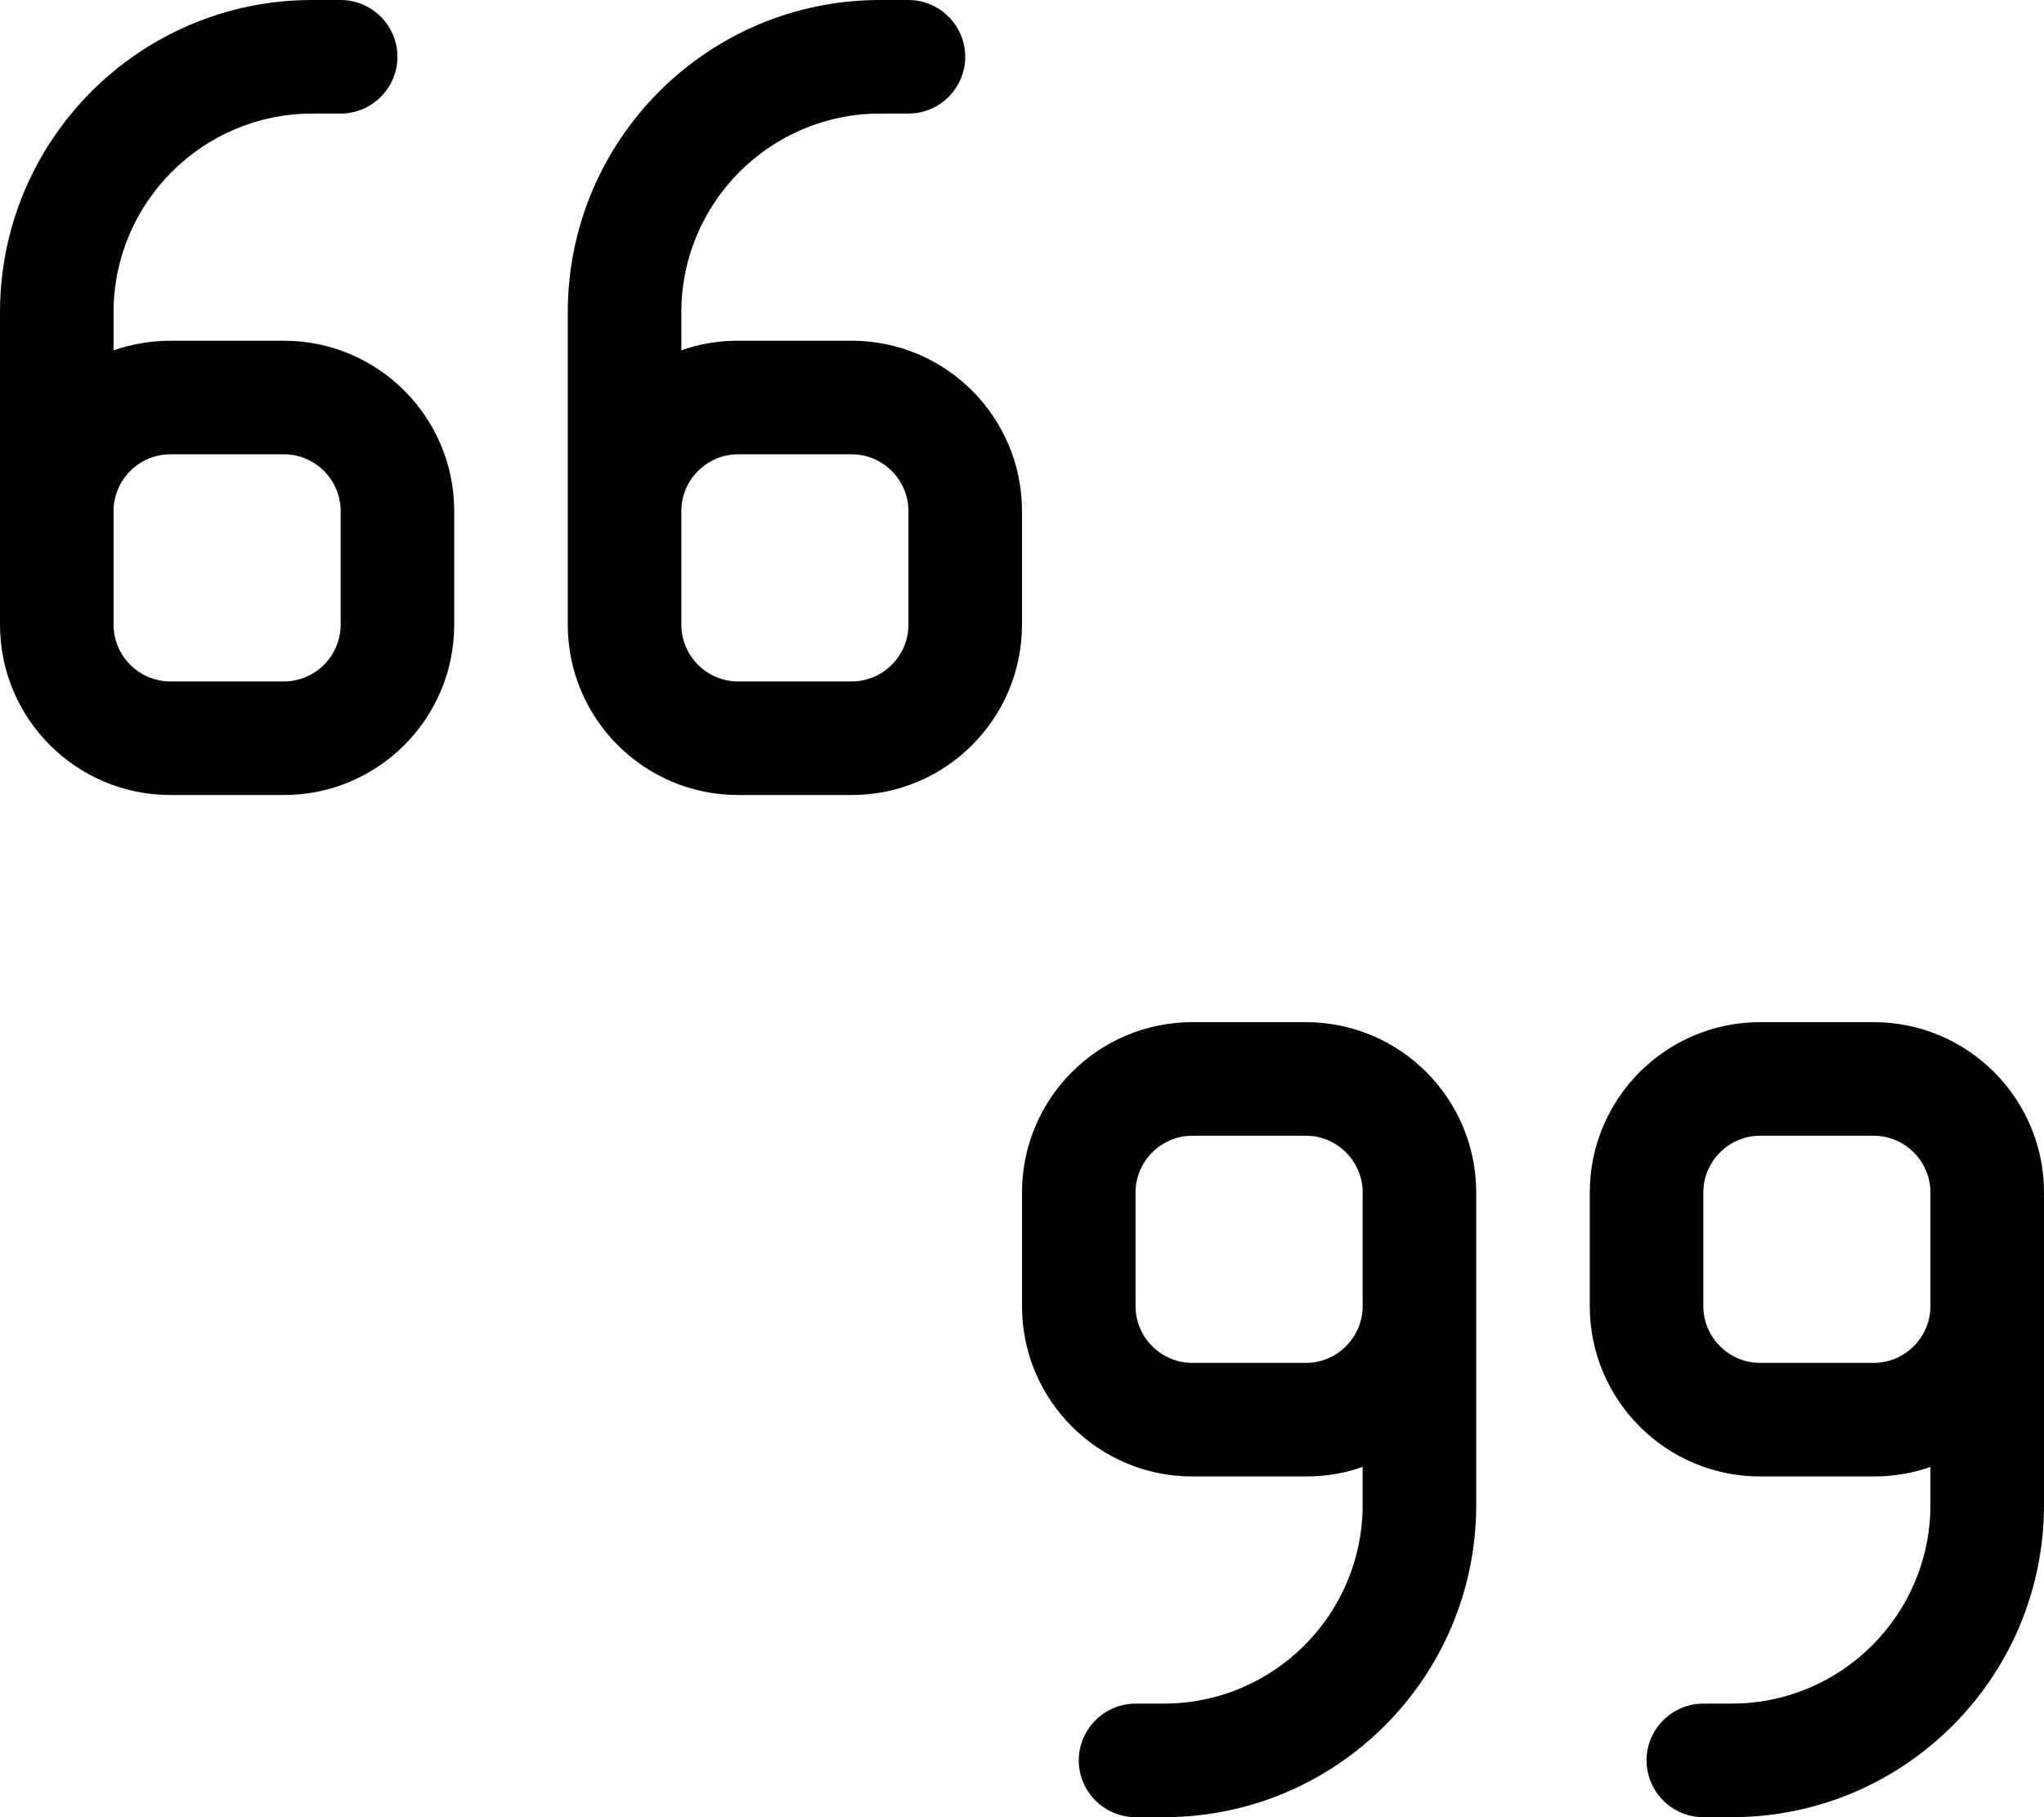 <svg xmlns="http://www.w3.org/2000/svg" viewBox="0 0 576 512"><!--! Font Awesome Pro 6.4.0 by @fontawesome - https://fontawesome.com License - https://fontawesome.com/license (Commercial License) Copyright 2023 Fonticons, Inc. --><path d="M0 88C0 39.4 39.4 0 88 0h8c8.8 0 16 7.2 16 16s-7.2 16-16 16H88C57.1 32 32 57.1 32 88V98.7C37 97 42.4 96 48 96H80c26.5 0 48 21.5 48 48v32c0 26.5-21.5 48-48 48H48c-26.5 0-48-21.5-48-48v-8V144 88zm32 56v24 8c0 8.8 7.2 16 16 16H80c8.8 0 16-7.2 16-16V144c0-8.8-7.2-16-16-16H48c-8.8 0-16 7.2-16 16zM160 88c0-48.6 39.4-88 88-88h8c8.8 0 16 7.2 16 16s-7.2 16-16 16h-8c-30.9 0-56 25.1-56 56V98.7c5-1.8 10.4-2.7 16-2.7h32c26.5 0 48 21.5 48 48v32c0 26.5-21.5 48-48 48H208c-26.5 0-48-21.5-48-48v-8V144 88zm32 80v8c0 8.8 7.2 16 16 16h32c8.8 0 16-7.2 16-16V144c0-8.8-7.2-16-16-16H208c-8.8 0-16 7.2-16 16v24zM576 424c0 48.6-39.4 88-88 88h-8c-8.8 0-16-7.2-16-16s7.2-16 16-16h8c30.9 0 56-25.1 56-56V413.3c-5 1.8-10.4 2.7-16 2.7H496c-26.5 0-48-21.5-48-48V336c0-26.5 21.5-48 48-48h32c26.5 0 48 21.5 48 48v8 24 56zm-32-56V344v-8c0-8.8-7.2-16-16-16H496c-8.8 0-16 7.2-16 16v32c0 8.8 7.2 16 16 16h32c8.8 0 16-7.2 16-16zM416 424c0 48.6-39.4 88-88 88h-8c-8.8 0-16-7.2-16-16s7.2-16 16-16h8c30.9 0 56-25.1 56-56V413.3c-5 1.8-10.4 2.7-16 2.7H336c-26.5 0-48-21.5-48-48V336c0-26.5 21.5-48 48-48h32c26.5 0 48 21.5 48 48v8 24 56zm-32-80v-8c0-8.8-7.2-16-16-16H336c-8.8 0-16 7.2-16 16v32c0 8.8 7.2 16 16 16h32c8.8 0 16-7.2 16-16V344z"/></svg>